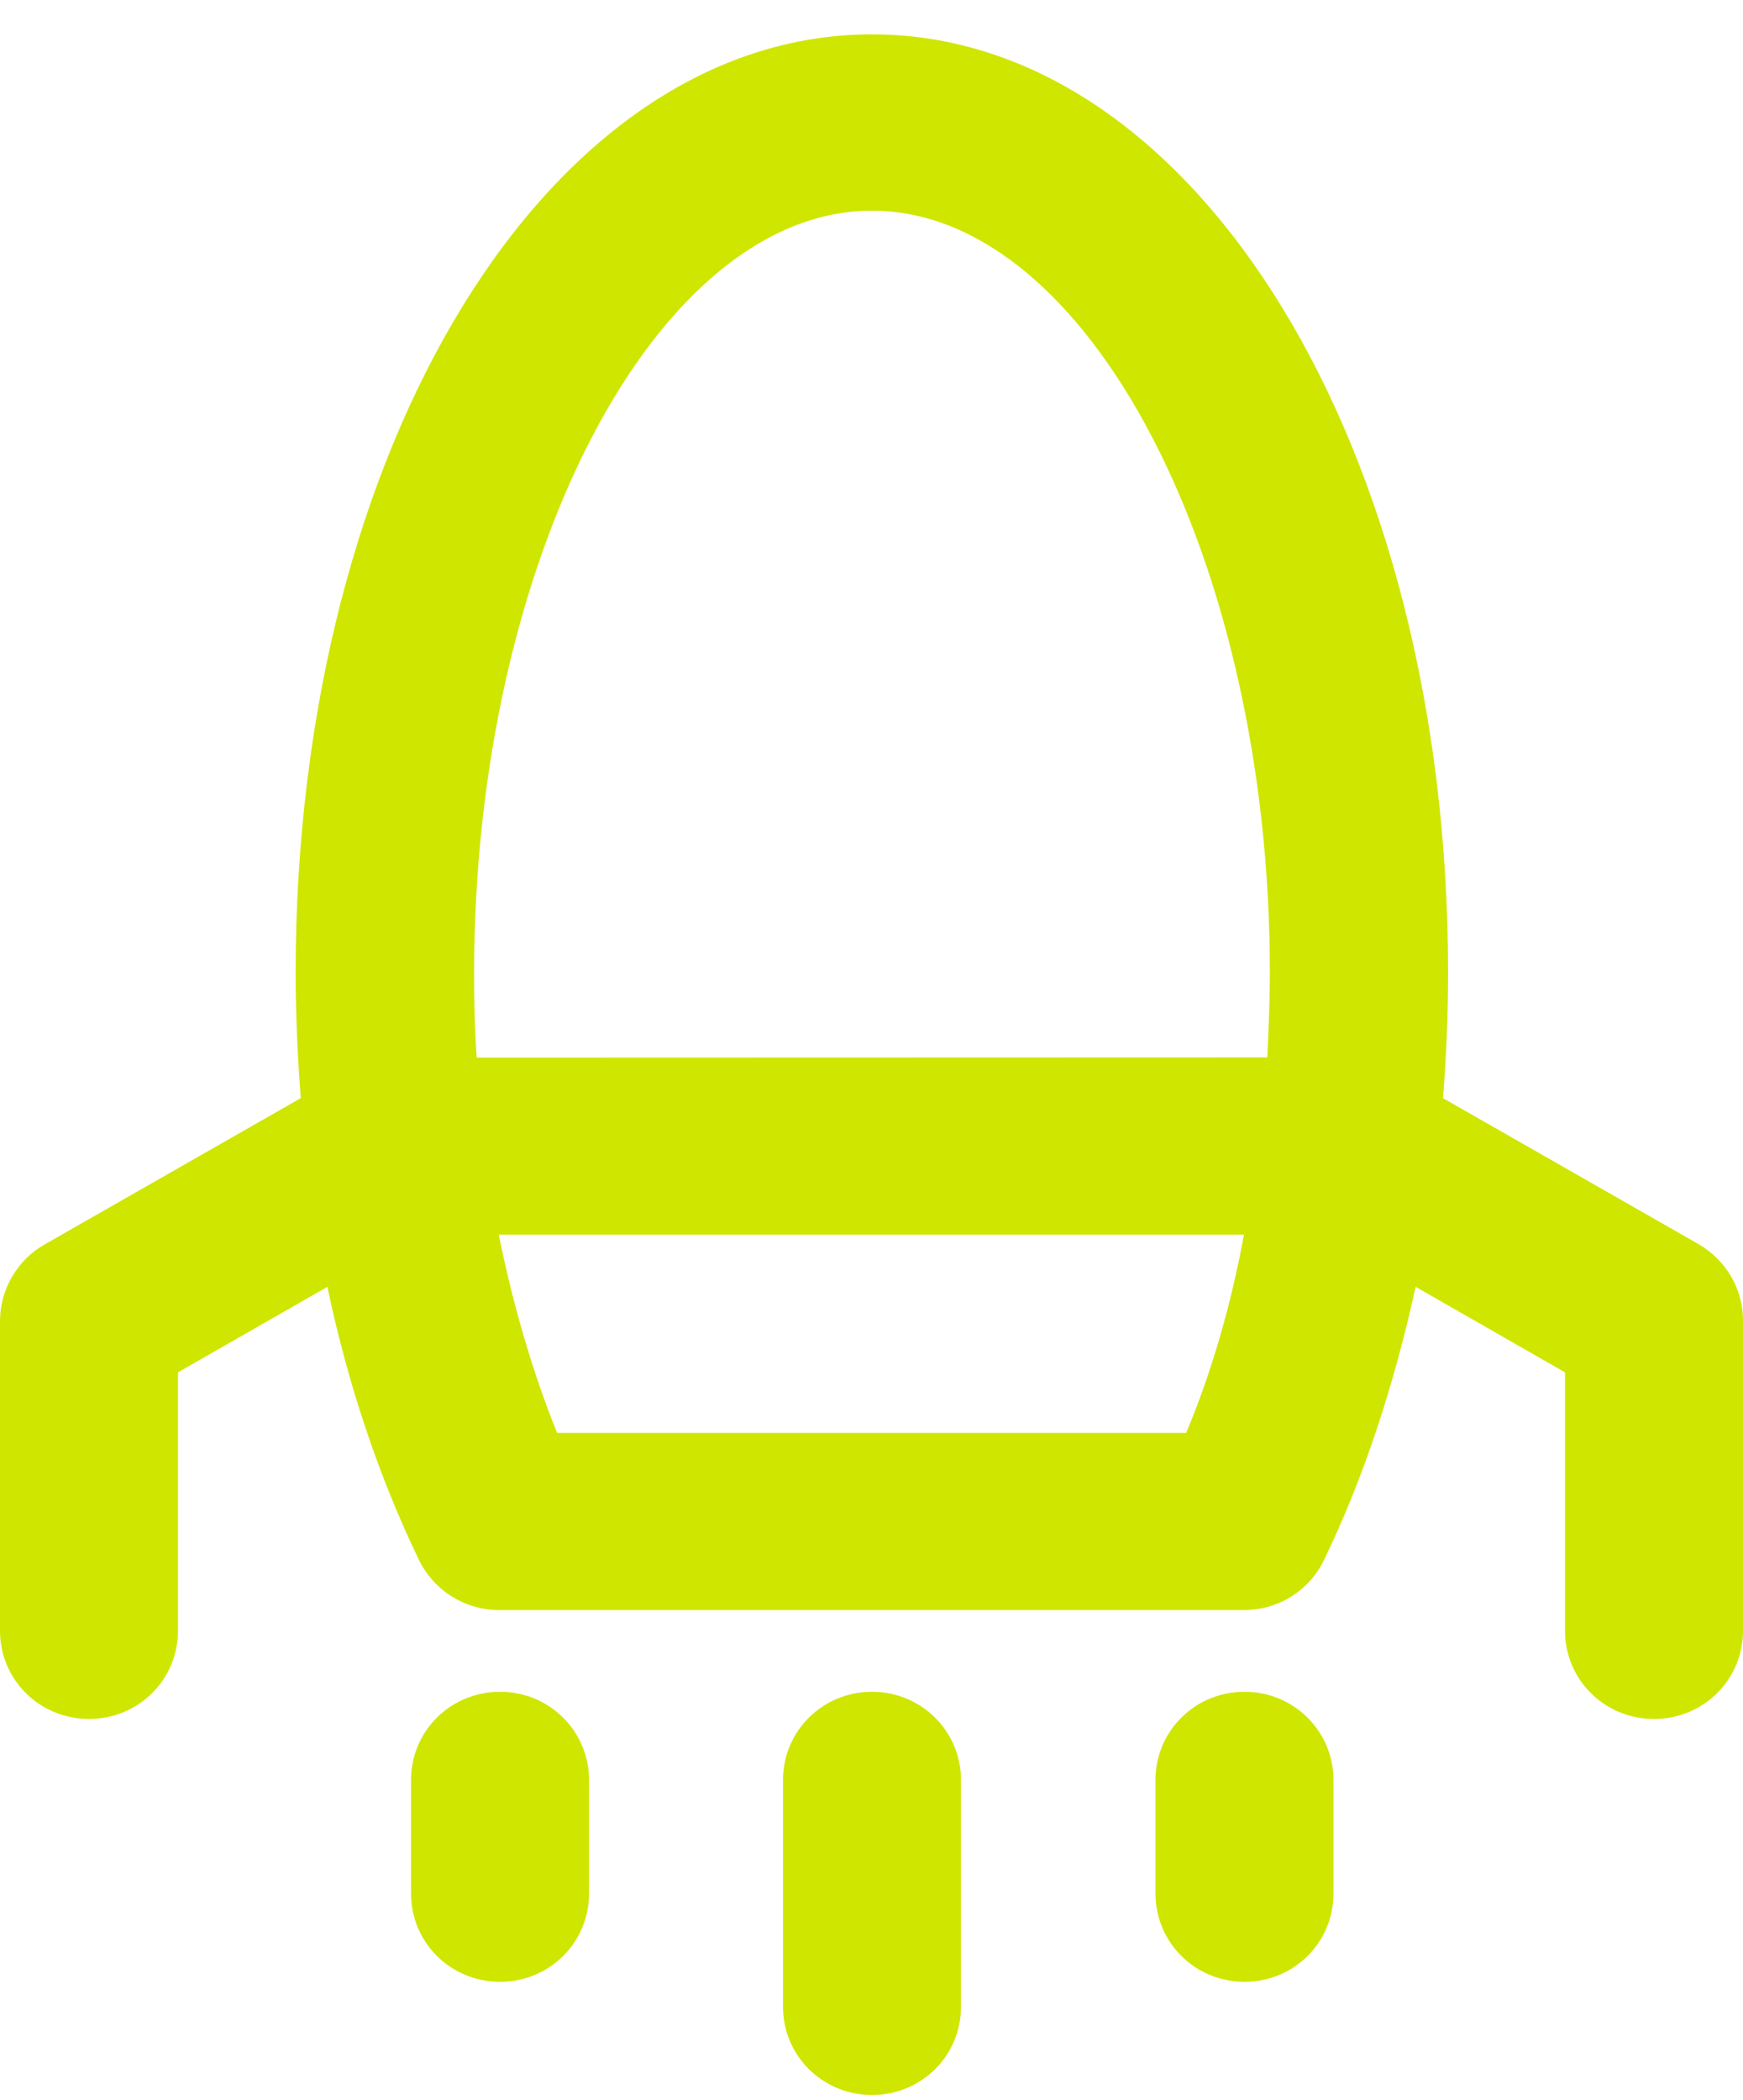 <svg width="44" height="53" viewBox="0 0 44 53" fill="none" xmlns="http://www.w3.org/2000/svg">
<path d="M42.885 31.4L36.427 27.712C36.51 26.671 36.555 25.617 36.555 24.557C36.561 11.265 30.174 0.867 22.012 0.867C13.851 0.867 7.463 11.265 7.463 24.557C7.463 25.611 7.515 26.671 7.591 27.712L1.133 31.4C0.442 31.787 0 32.536 0 33.336V41.15C0 42.388 0.999 43.378 2.247 43.378C3.495 43.378 4.493 42.388 4.493 41.15V34.631L8.264 32.473C8.788 34.961 9.576 37.297 10.574 39.36C10.952 40.141 11.739 40.63 12.603 40.63H31.397C32.267 40.63 33.054 40.141 33.426 39.36C34.424 37.297 35.192 34.955 35.736 32.473L39.507 34.631V41.15C39.507 42.388 40.505 43.378 41.753 43.378C43.001 43.378 44 42.388 44 41.15V33.336C44.006 32.536 43.577 31.806 42.885 31.4ZM22.013 5.316C27.466 5.316 32.056 14.127 32.056 24.537C32.056 25.255 32.024 25.966 31.992 26.683L12.034 26.689C11.982 25.972 11.969 25.261 11.969 24.544C11.969 14.127 16.559 5.316 22.013 5.316ZM29.943 36.16H14.063C13.442 34.617 12.949 32.929 12.591 31.158H31.402C31.076 32.929 30.584 34.636 29.943 36.16ZM14.87 44.92V47.783C14.87 49.02 13.871 50.011 12.623 50.011C11.375 50.011 10.376 49.02 10.376 47.783V44.92C10.376 43.682 11.375 42.692 12.623 42.692C13.871 42.692 14.87 43.688 14.87 44.92ZM24.259 44.92V50.639C24.259 51.877 23.261 52.867 22.013 52.867C20.765 52.867 19.766 51.877 19.766 50.639V44.92C19.766 43.682 20.765 42.692 22.013 42.692C23.261 42.692 24.259 43.688 24.259 44.92ZM33.662 44.92V47.783C33.662 49.02 32.664 50.011 31.416 50.011C30.168 50.011 29.169 49.02 29.169 47.783V44.92C29.169 43.682 30.168 42.692 31.416 42.692C32.664 42.692 33.662 43.688 33.662 44.92Z" fill="#CFE601"/>
</svg>
